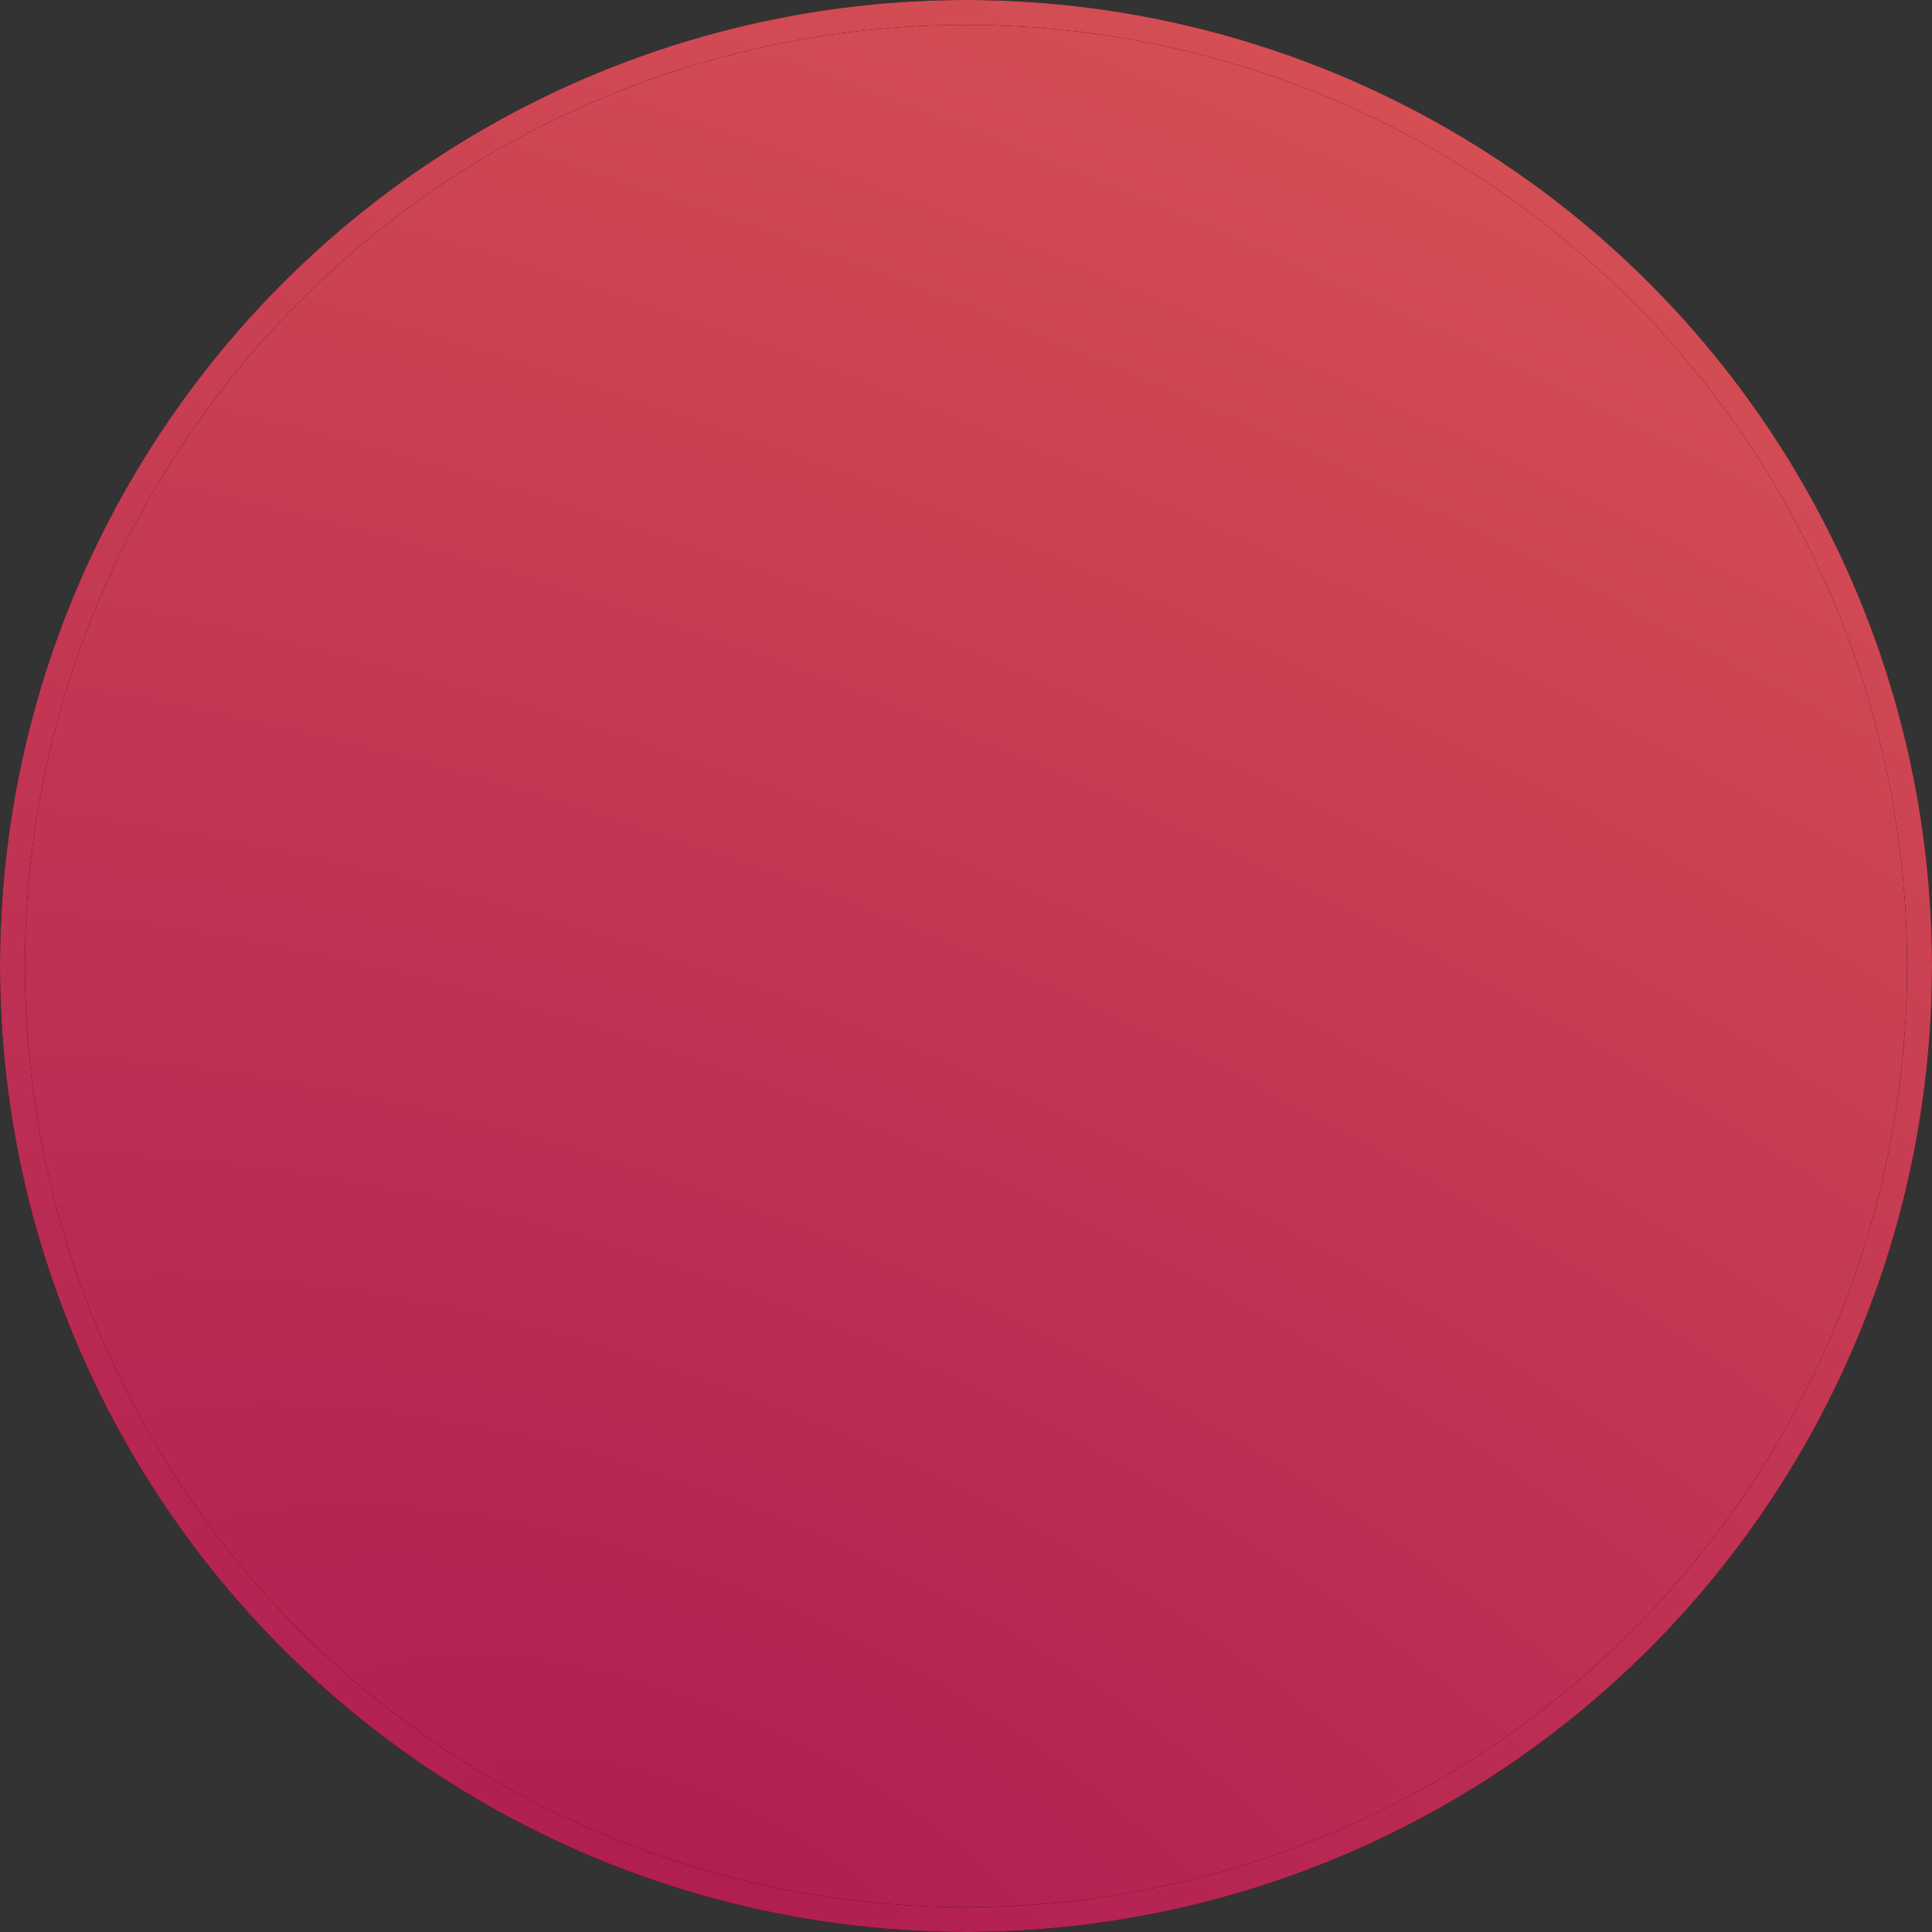 <?xml version="1.0" encoding="UTF-8"?> <svg xmlns="http://www.w3.org/2000/svg" width="310" height="310" viewBox="0 0 310 310" fill="none"><rect x="0" y="0" width="310" height="310" fill="#333333" stroke="none"/> <circle cx="155" cy="155" r="153" fill="white"></circle> <circle cx="155" cy="155" r="153" fill="url(#paint0_radial_883_683)"></circle> <circle cx="155" cy="155" r="153" stroke="black" stroke-width="4"></circle> <circle cx="155" cy="155" r="153" stroke="url(#paint1_radial_883_683)" stroke-width="4"></circle> <defs> <radialGradient id="paint0_radial_883_683" cx="0" cy="0" r="1" gradientUnits="userSpaceOnUse" gradientTransform="translate(115.677 310.369) rotate(-64.645) scale(347.122 772.613)"> <stop stop-color="#B01D52"></stop> <stop offset="1" stop-color="#D85454"></stop> </radialGradient> <radialGradient id="paint1_radial_883_683" cx="0" cy="0" r="1" gradientUnits="userSpaceOnUse" gradientTransform="translate(115.677 310.369) rotate(-64.645) scale(347.122 772.613)"> <stop stop-color="#B01D52"></stop> <stop offset="1" stop-color="#D85454"></stop> </radialGradient> </defs> </svg> 